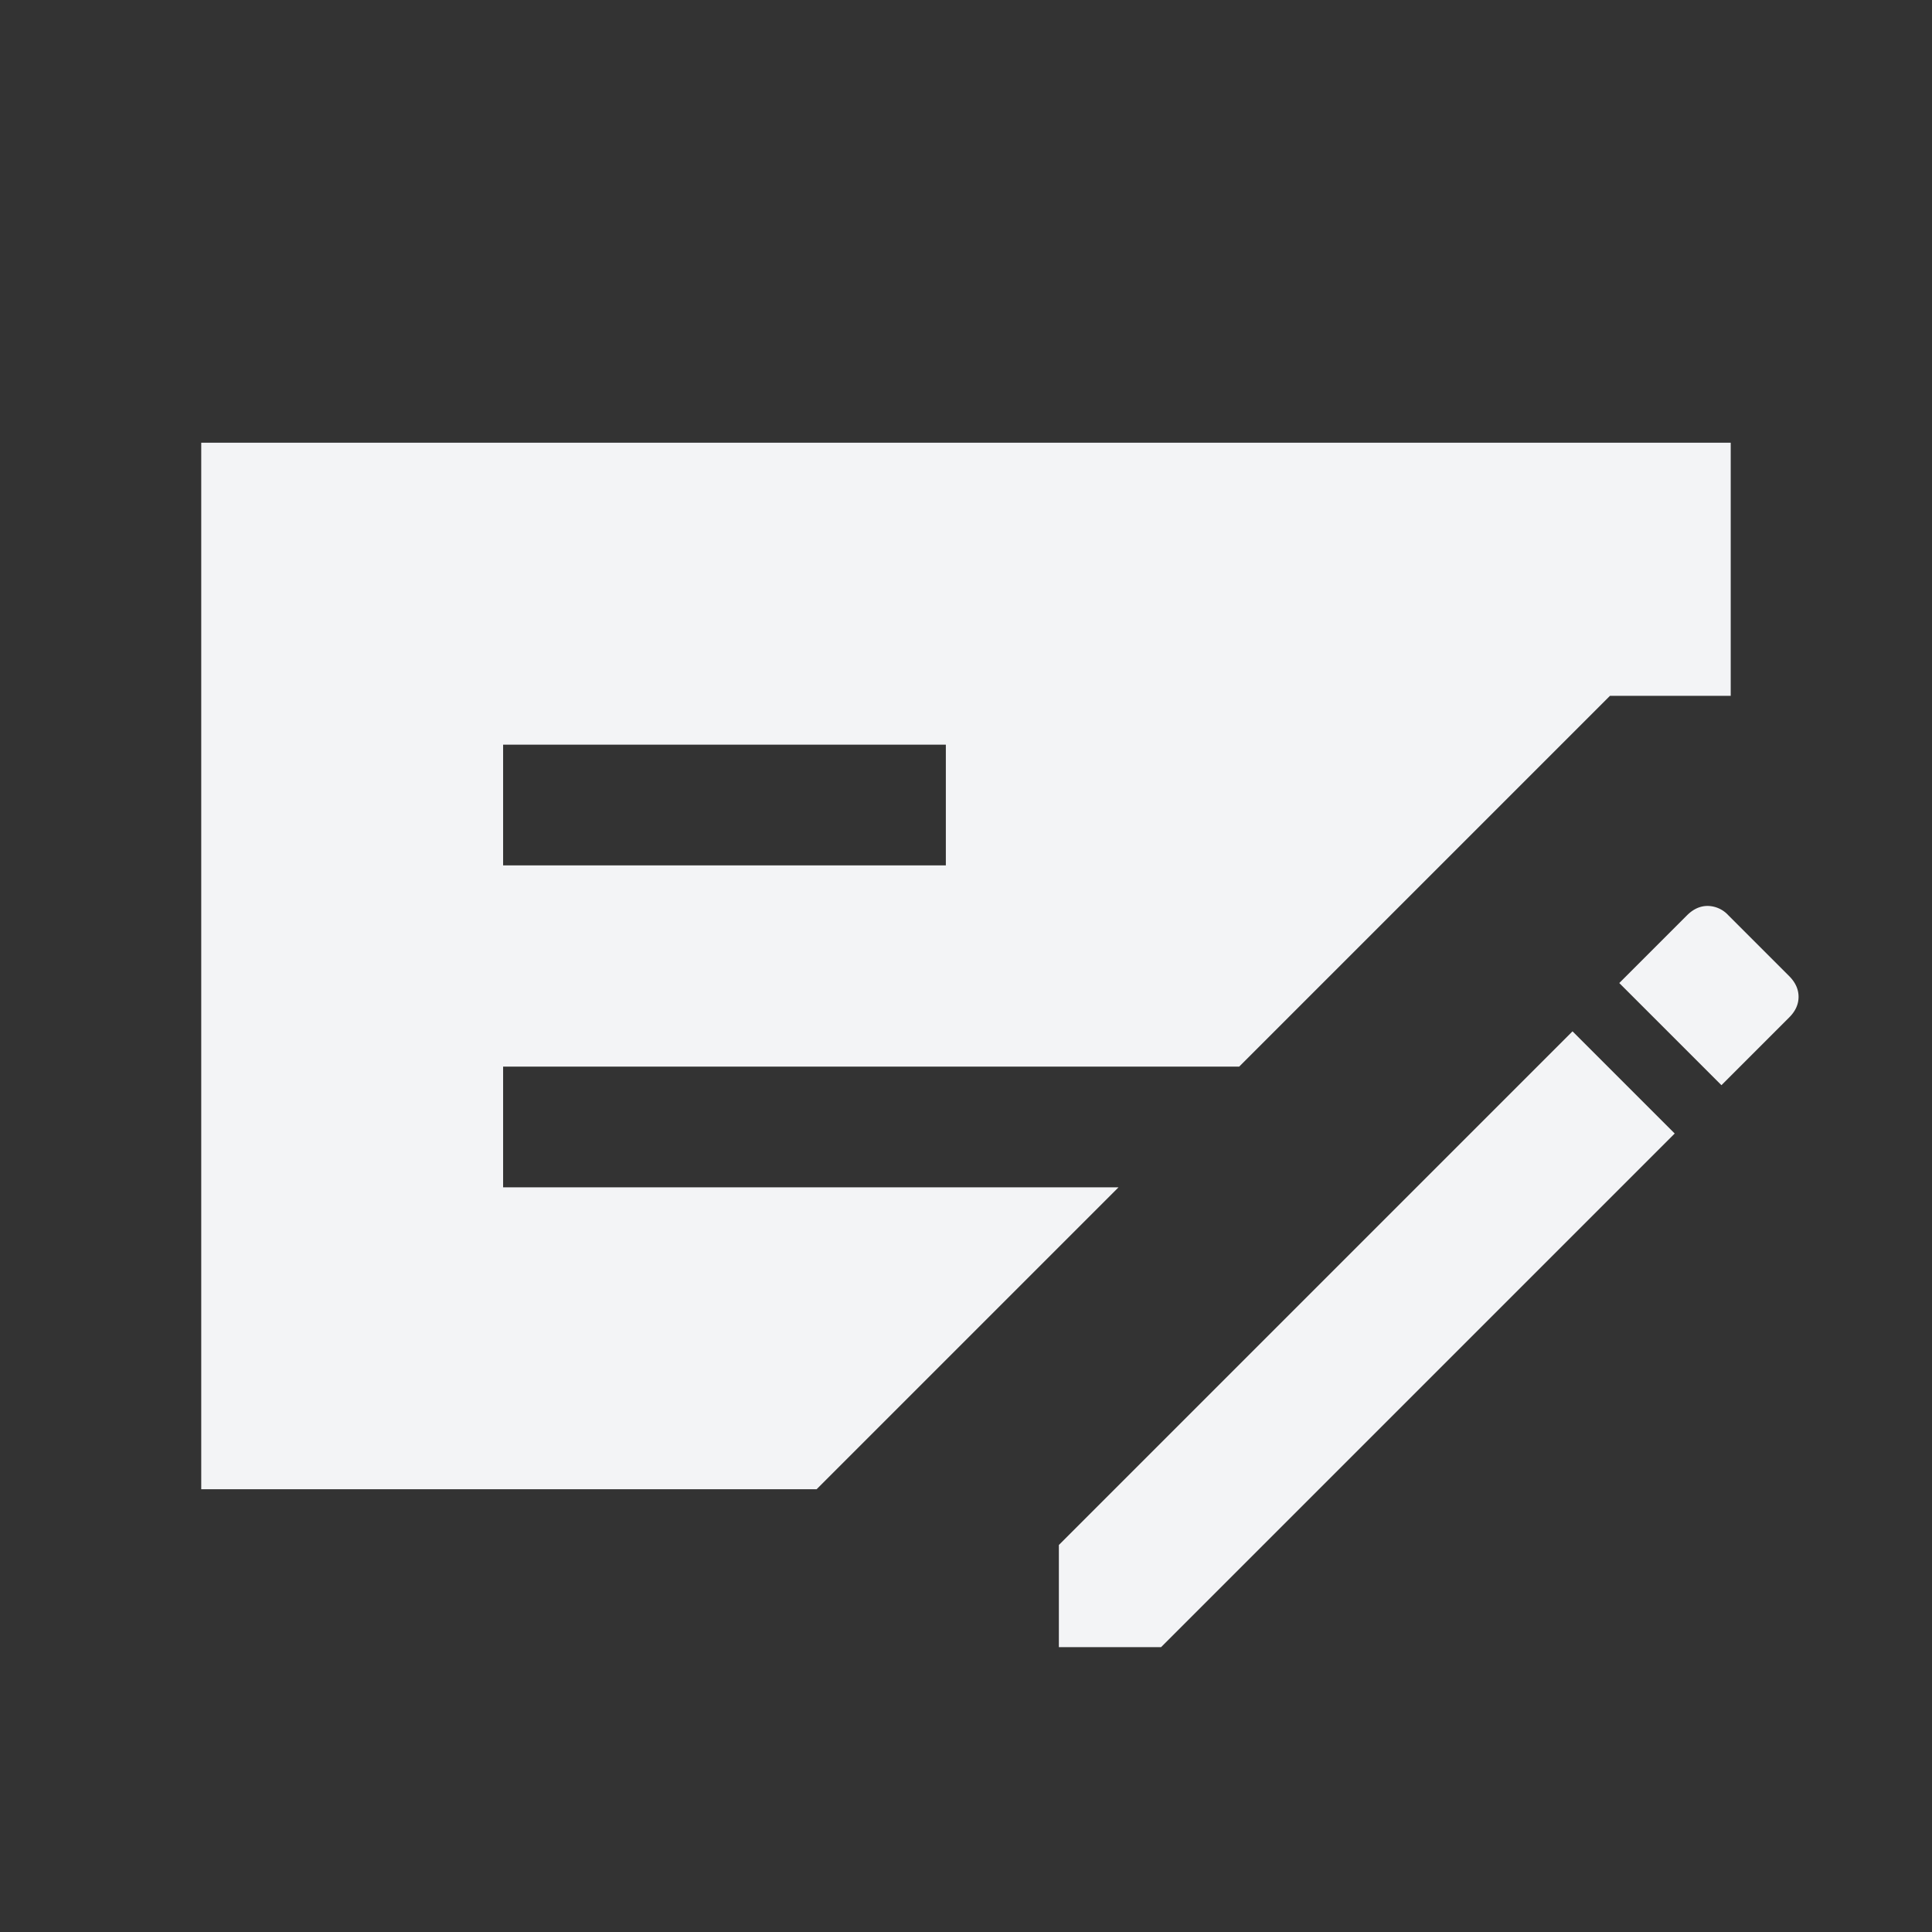 <svg xmlns="http://www.w3.org/2000/svg" width="44" height="44" fill="none" xmlns:v="https://vecta.io/nano"><rect width="100%" height="100%" fill="#333333" stroke="none"/><mask id="A" maskUnits="userSpaceOnUse" x="0" y="0" width="44" height="44" mask-type="alpha"><path fill="#d9d9d9" d="M0 0h44v44H0z"/></mask><g mask="url(#A)"><path d="M4.583 33.917V10.083h34.833v5.764h-2.75l-8.444 8.444H11.458v2.75h14.015l-6.875 6.875H4.583zm6.875-14.208h10.083v-2.75H11.458v2.75zm12.657 17.804v-2.327l11.698-11.698 2.327 2.327-11.698 11.698h-2.327zm15.09-12.798l-2.327-2.327 1.542-1.542c.143-.143.3-.214.471-.214a.65.65 0 0 1 .469.211l1.389 1.389c.141.142.212.299.212.47s-.071.328-.214.47l-1.542 1.542z" fill="#f3f4f6"/></g></svg>